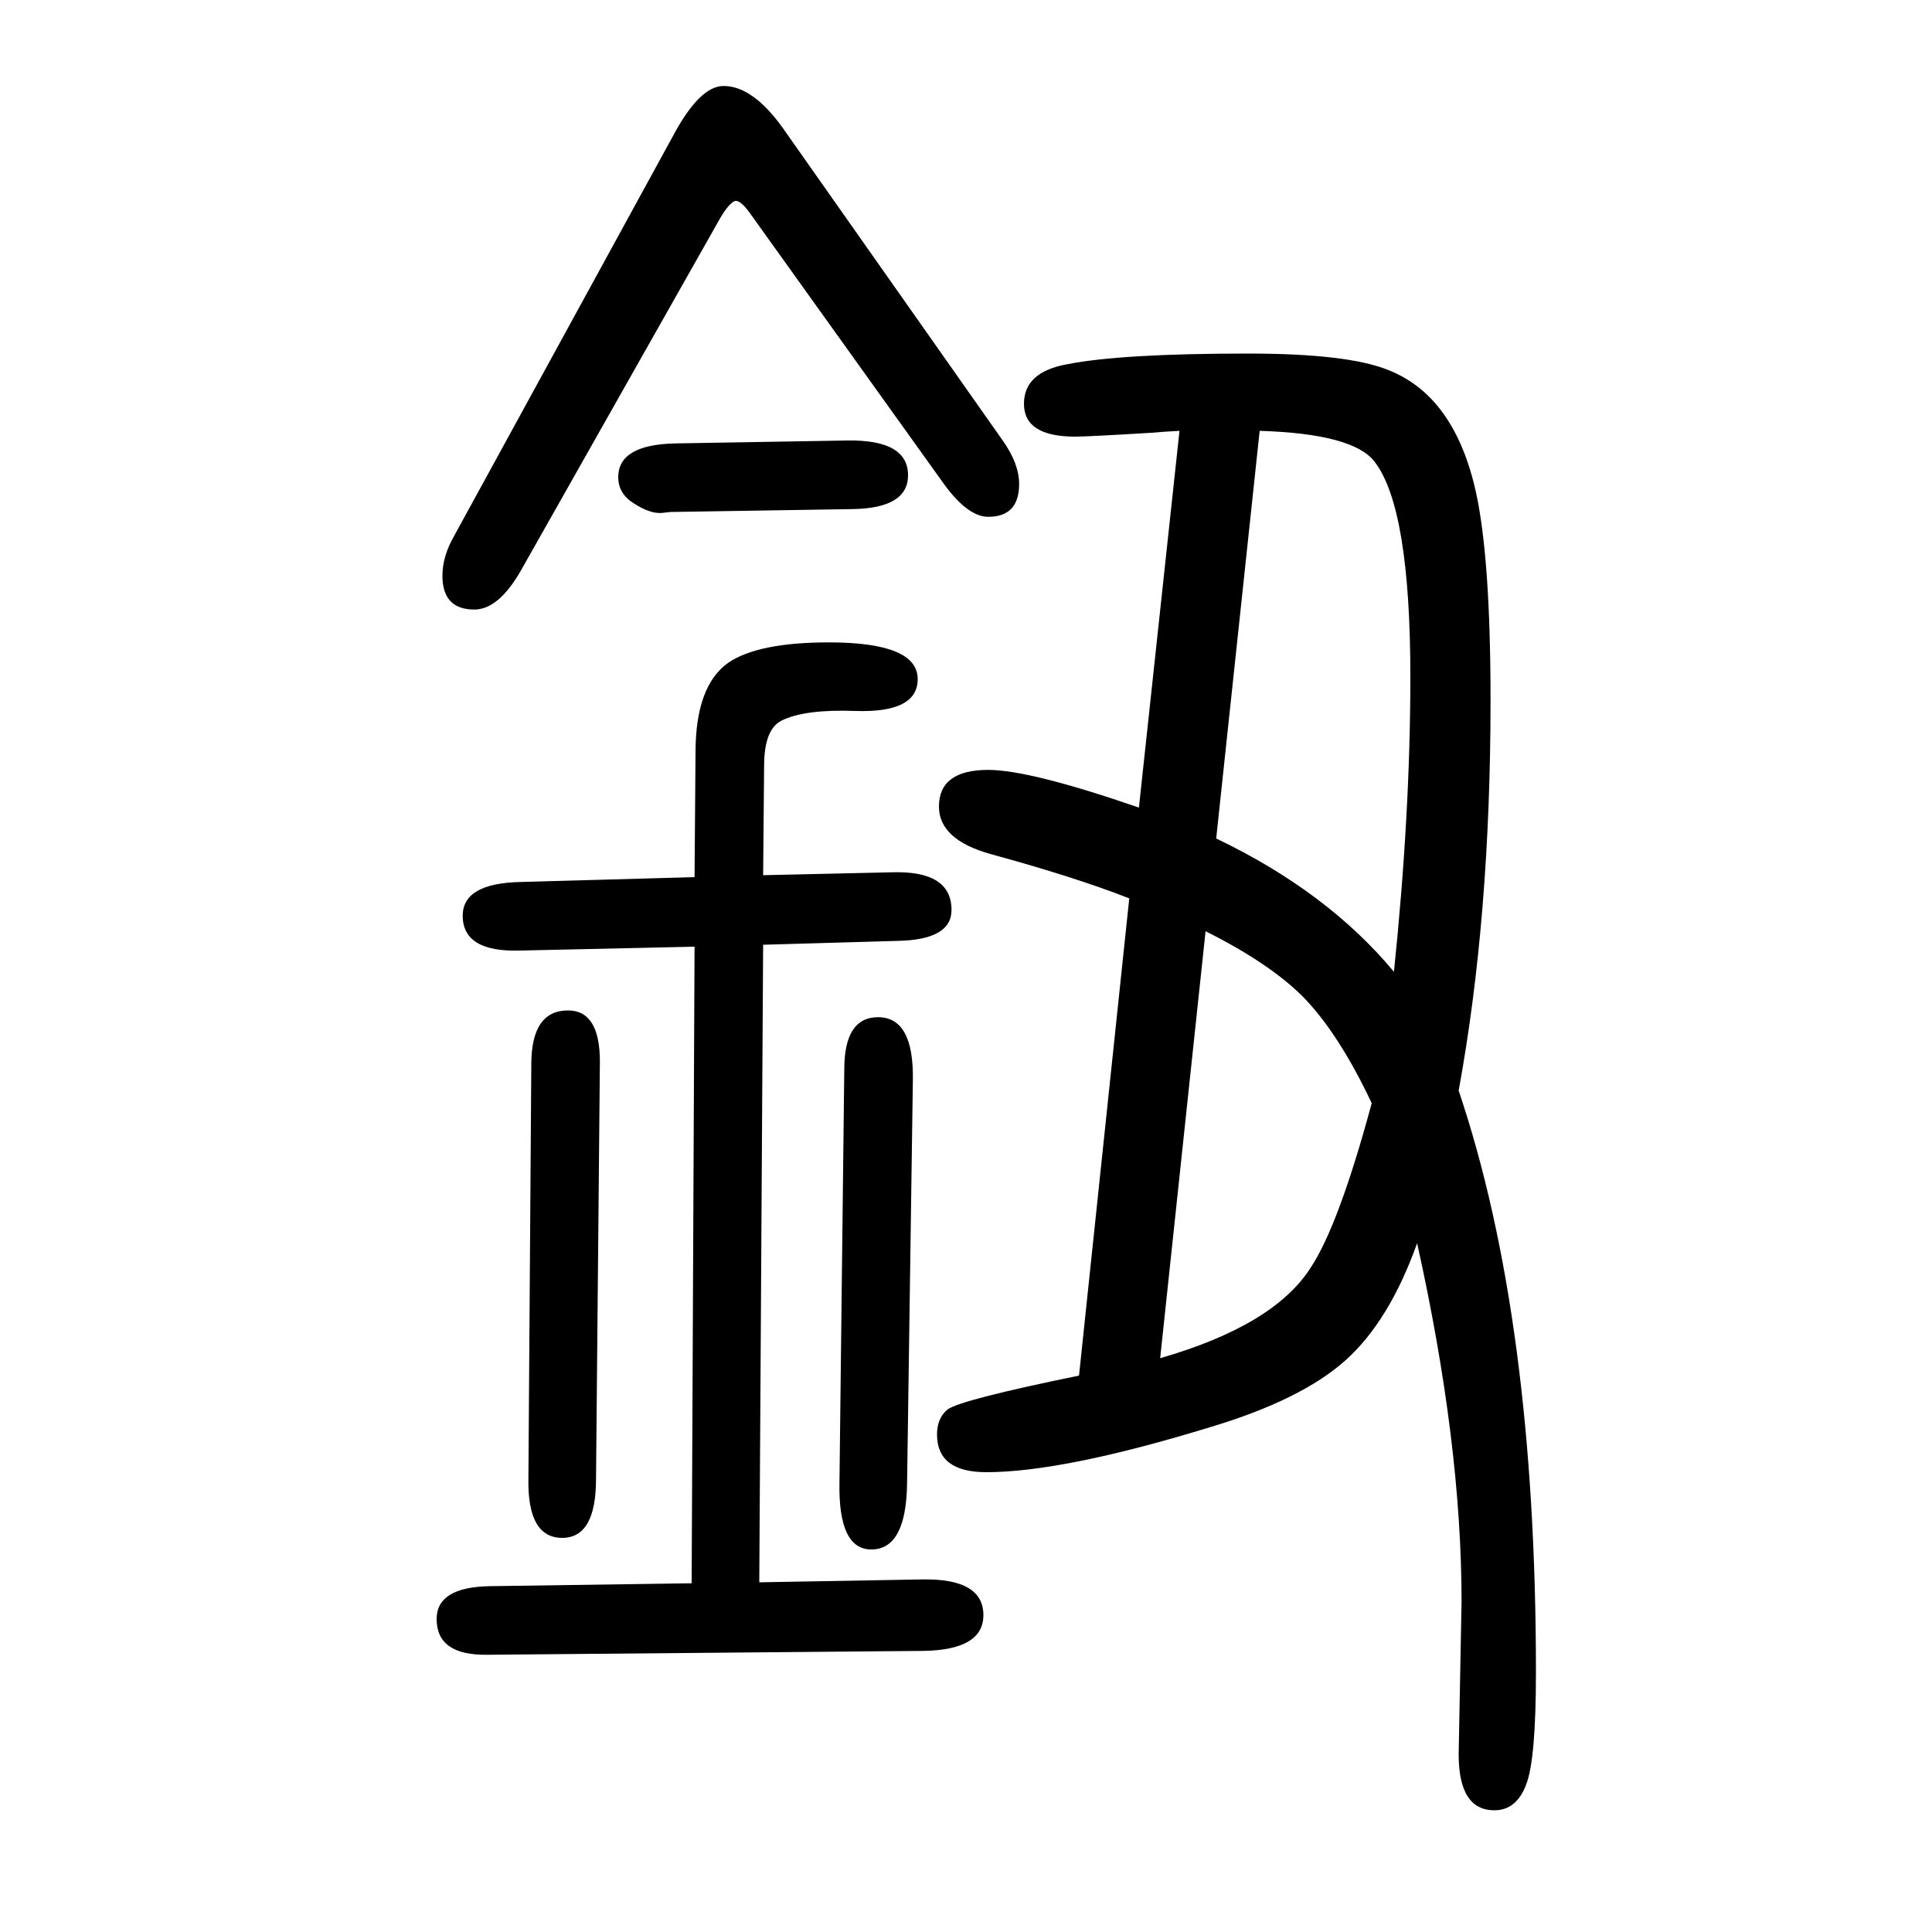 <svg xmlns="http://www.w3.org/2000/svg" xmlns:xlink="http://www.w3.org/1999/xlink" height="100" width="100" version="1.1"><path d="M1179 814l42 390q-19 -1 -29 -2q-66 -4 -79 -4q-53 0 -53 34q0 33 45 41q56 11 187 11q103 0 145 -17q69 -27 91 -127q15 -69 15 -215q0 -224 -33 -404q80 -237 80 -602q0 -90 -10 -116q-10 -27 -33 -27q-37 0 -37 58l3 158q0 164 -46 371q-29 -81 -74.5 -121.5
t-138.5 -68.5q-153 -47 -233 -47q-51 0 -51 39q0 17 11 26q14 10 136 35l52 494q-56 22 -144 46q-53 15 -53 49q0 38 51 38q43 0 156 -39zM1259 782q115 -55 184 -138q17 164 17 305q0 175 -37 223q-22 29 -119 32zM1248 686l-47 -442q118 34 156 94q29 44 63 170
q-34 72 -71 110q-35 35 -101 68zM716 11l3 659l-180 -4q-60 -2 -60 36q0 34 61 35l179 5l1 129q0 69 34 93q31 21 104 21q92 0 92 -38q0 -35 -64 -33q-53 2 -77 -10q-18 -9 -18 -47l-1 -113l133 3q62 2 62 -39q0 -31 -56 -32l-139 -4l-4 -660l169 3q63 1 63 -37
q0 -36 -62 -37l-451 -4q-53 -1 -53 37q0 33 55 34zM621 551l-4 -432q0 -61 -35 -61q-36 0 -35 61l3 429q0 56 38 56q33 0 33 -53zM700 1191l177 3q63 1 63 -36q0 -34 -57 -35l-189 -3l-9 -1q-12 -1 -29 10q-16 10 -16 27q0 34 60 35zM975 1152l-197 275q-11 16 -17 15
q-6 -2 -15 -17l-207 -366q-23 -40 -48 -40q-33 0 -33 35q0 20 12 41l226 413q28 53 53 53q30 0 61 -43l228 -324q17 -24 17 -45q0 -34 -32 -34q-22 0 -48 37zM945 532l-6 -418q-1 -68 -37 -68q-34 0 -33 68l5 429q0 54 35 54q37 0 36 -65z" style="" transform="scale(0.05 -0.05) translate(0 -1650)"/></svg>